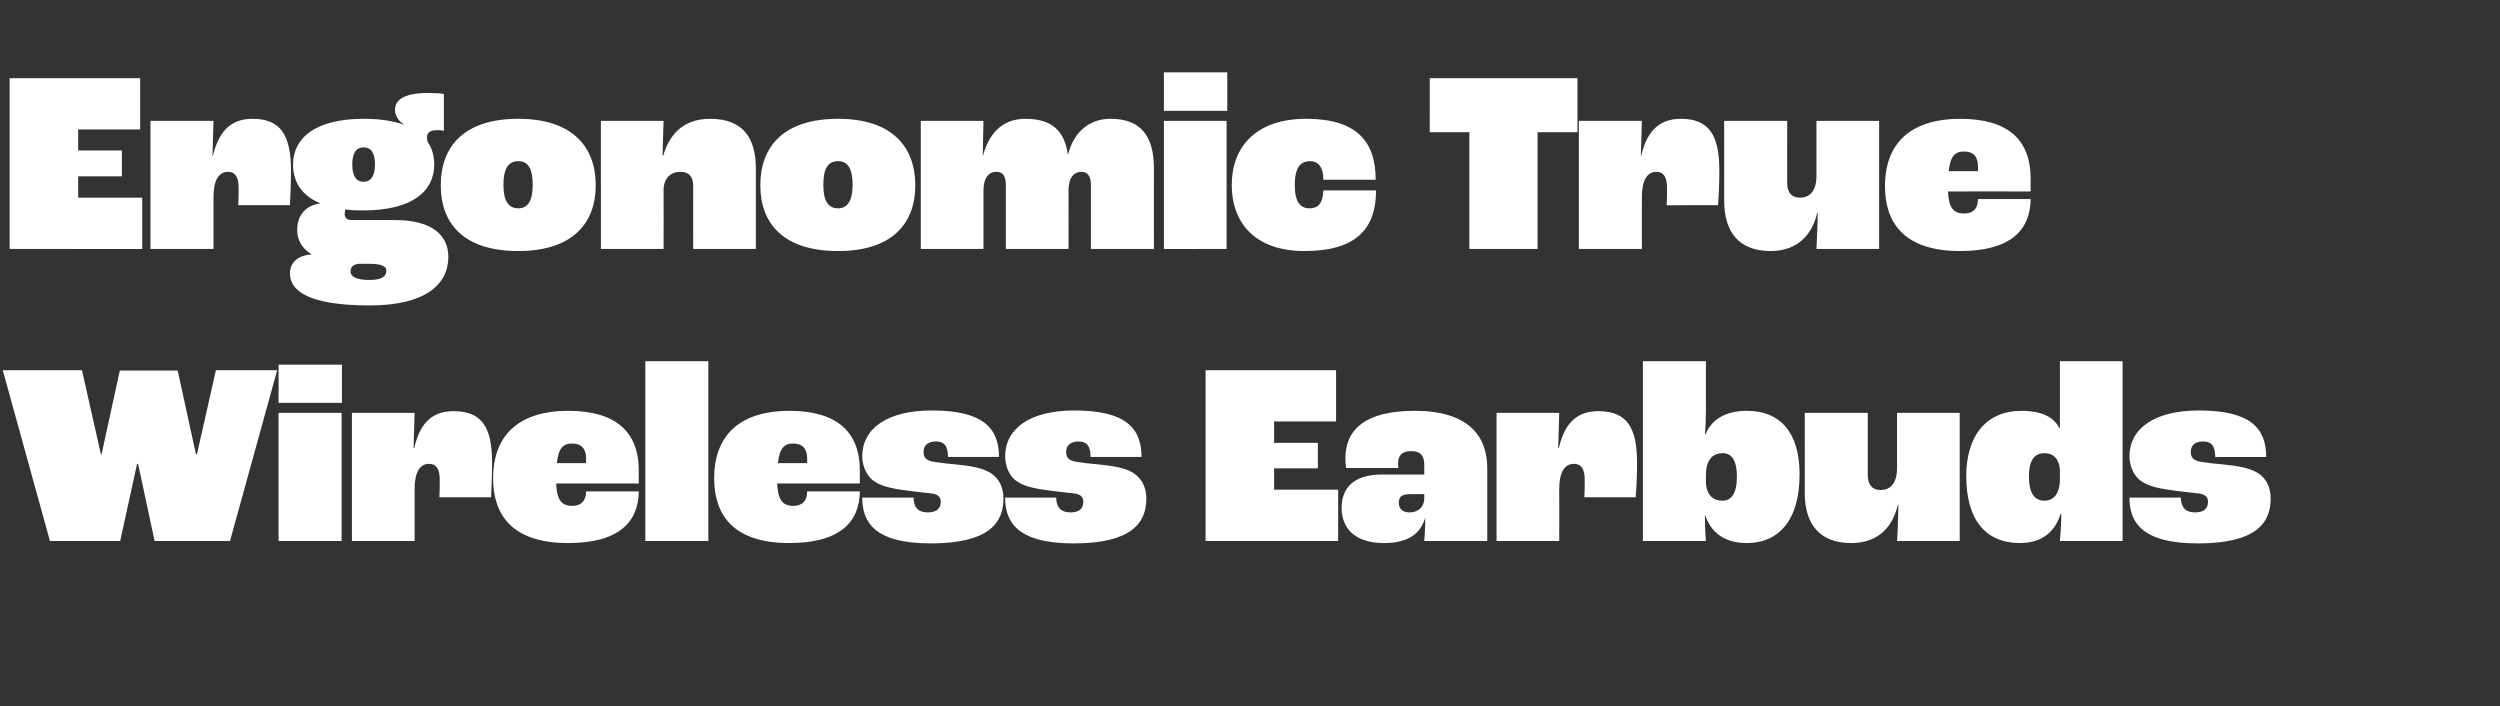 <?xml version="1.0" standalone="no"?><!DOCTYPE svg PUBLIC "-//W3C//DTD SVG 1.1//EN" "http://www.w3.org/Graphics/SVG/1.1/DTD/svg11.dtd"><svg xmlns="http://www.w3.org/2000/svg" version="1.1" width="726px" height="205.1px" viewBox="0 -15 726 205.1" style="top:-15px"><rect x="0" y="-15" width="726" height="205.1" fill="#333333" stroke="none"/><desc>Ergonomic True Wireless Earbuds</desc><defs/><g id="Polygon139810"><path d="m.8 92.5h23l5.5 24.4h.2l5.3-24.3h16.8l5.3 24.3h.3l5.5-24.4h17.8l-13.7 49.6H44.9l-4.8-22.4h-.3l-4.9 22.4H14.5L.8 92.5zm80.1-1.6h18.4V102H80.9V90.9zm0 14h18.3v37.2H80.9v-37.2zm21.3 0h18.2l-.3 10.2s.15.03.2 0c1.4-6.1 4.3-10.7 11.4-10.7c8.2 0 11.2 4.6 11.2 15c0 3.7-.2 7.9-.3 10h-15c.1-1.4.1-3.7.1-5.1c0-3.1-1-4.6-3.1-4.6c-2.7 0-4.2 2.5-4.2 7.3v15.1h-18.2v-37.2zm83.3 20.5h-24c.2 4.7 1.5 6.5 4.7 6.5c2.5 0 4-1.4 4-4.2h15.3c-.1 9-5.9 15-20.5 15c-16.7 0-21.8-8.6-21.8-18.8c0-13.4 8.5-19.6 21.8-19.6c13.6 0 20.5 5.9 20.5 17.4c-.04-.01 0 3.7 0 3.7zm-15.3-7.3c0-2.7-1.3-4.3-4-4.3c-2.7 0-4 1.3-4.5 5.7c.01.01 8.5 0 8.5 0c0 0 .03-1.42 0-1.4zm17.2-28.2h18.3v52.2h-18.3V89.9zm62.3 35.5h-24c.2 4.7 1.5 6.5 4.7 6.5c2.5 0 4-1.4 4-4.2h15.3c-.1 9-5.9 15-20.5 15c-16.7 0-21.8-8.6-21.8-18.8c0-13.4 8.5-19.6 21.8-19.6c13.6 0 20.5 5.9 20.5 17.4c-.03-.01 0 3.7 0 3.7zm-15.3-7.3c0-2.7-1.3-4.3-4-4.3c-2.7 0-4 1.3-4.5 5.7c.02.01 8.5 0 8.5 0c0 0 .04-1.42 0-1.4zm16 11.4h14.9c0 3 1.5 4.3 4.1 4.3c2.7 0 3.8-1.2 3.8-3.1c0-1.3-.7-2.1-2.6-2.4c-1.7-.2-3.9-.4-6.1-.7c-4.9-.6-8.1-1.2-10.4-2.7c-2.2-1.3-3.7-4.3-3.7-7.4c0-7.9 7-13.3 20.2-13.3c15 0 19.5 5.2 19.5 13.5h-14.8c0-3.3-1.2-4.5-3.5-4.5c-2.4 0-3.6 1.2-3.6 3c0 1.5.6 2.5 2.9 2.9c1.8.3 4.4.6 6.8.8c3.8.4 7.1.9 9.5 2.3c2.9 1.7 4 4.5 4 7.6c0 7.1-4.3 13-21.1 13c-16.6 0-19.9-6.4-19.9-13.3zm41.5 0h14.8c.1 3 1.5 4.3 4.2 4.3c2.6 0 3.7-1.2 3.7-3.1c0-1.3-.7-2.1-2.5-2.4c-1.8-.2-4-.4-6.2-.7c-4.9-.6-8.1-1.2-10.4-2.7c-2.2-1.3-3.6-4.3-3.6-7.4c0-7.9 7-13.3 20.1-13.3c15 0 19.5 5.2 19.5 13.5h-14.8c0-3.3-1.2-4.5-3.5-4.5c-2.3 0-3.6 1.2-3.6 3c0 1.5.6 2.5 2.9 2.9c1.8.3 4.4.6 6.9.8c3.7.4 7.1.9 9.5 2.3c2.8 1.7 4 4.5 4 7.6c0 7.1-4.4 13-21.1 13c-16.6 0-19.9-6.4-19.9-13.3zm58.2-37H388v14.9h-18v6.2h12.7v7.4H370v6.2h18.6v14.9h-38.5V92.5zm39.5 40c0-5.5 3.2-9.7 11.7-9.7c.04.03 12.3 0 12.3 0c0 0 .03-2.99 0-3c0-2.4-1.1-3.8-3.7-3.8c-2.7 0-3.9 1.2-3.9 3.6c0 .1 0 .7.1 1.3h-15.2c-.1-.9-.2-1.8-.2-2.8c0-8.3 5.7-13.8 20.1-13.8c15.3 0 21.1 7 21.1 16.7c-.02.02 0 21.1 0 21.1c0 0-18.27.03-18.3 0c.1-1.1.3-4 .3-6.8c-1.2 4.1-4.3 7.4-11.9 7.4c-9.8 0-12.4-5.5-12.4-10.2zm24-2.9c.03.01 0-1.1 0-1.1c0 0-4.19-.02-4.2 0c-2.3 0-3.2.8-3.2 2.5c0 1.8 1.2 2.8 3.1 2.8c2.5 0 4.3-1.5 4.3-4.2zm21-24.7h18.2l-.3 10.2s.19.03.2 0c1.4-6.1 4.4-10.7 11.4-10.7c8.3 0 11.3 4.6 11.3 15c0 3.7-.2 7.9-.4 10h-14.9c.1-1.4.1-3.7.1-5.1c0-3.1-1-4.6-3.1-4.6c-2.8 0-4.3 2.5-4.3 7.3c.04.05 0 15.1 0 15.1h-18.2v-37.2zm60.5 29.5c0 2.4.1 5.8.3 7.7c-.04.03-18.3 0-18.3 0V89.9h18.3s-.04 14.15 0 14.2c0 2.1-.1 5.2-.3 7h.2c1.7-4.2 5.7-6.8 12-6.8c9.6 0 15.3 6.2 15.3 18.4c0 13.8-6.4 20-15.3 20c-7.2 0-10.7-3.7-12.2-8.3zm9.3-11c0-4.5-1.4-6.8-4.1-6.8c-3.1 0-4.9 2.1-4.9 6.4v2.4c.3 3.4 2.1 5 4.8 5c2.6 0 4.2-2.1 4.2-7zm19.7 4.7c.04 0 0-23.2 0-23.2h18.3s-.02 18.08 0 18.1c0 2.6 1.2 4.3 3.7 4.3c3 0 4.8-2.1 4.8-6.4v-16h18.2v37.2s-18.2.03-18.2 0c.2-2.2.3-6.5.4-10.4h-.2c-1.4 6.1-5.5 11-13.5 11c-9.1 0-13.5-5.4-13.5-14.6zm46.9-4.8c0-12.1 6.1-19 16-19c6.3 0 9.6 2.1 11 5c.03-.05.2 0 .2 0V89.9h18.2v52.2s-18.22.03-18.2 0c.2-2.5.4-4.9.4-7.9h-.2c-1.4 4.5-4.7 8.5-11.8 8.5c-10.1 0-15.6-6.9-15.6-19.4zm27.2.8v-2.7c-.2-2.9-1.7-4.8-4.5-4.8c-3 0-4.5 2.2-4.5 6.8c0 4.6 1.5 7 4.5 7c2.5 0 4.5-1.8 4.5-6.3zm20.2 5.4h14.9c.1 3 1.5 4.3 4.1 4.3c2.7 0 3.8-1.2 3.8-3.1c0-1.3-.7-2.1-2.6-2.4c-1.7-.2-3.9-.4-6.1-.7c-4.9-.6-8.1-1.2-10.4-2.7c-2.2-1.3-3.7-4.3-3.7-7.4c0-7.9 7-13.3 20.2-13.3c15 0 19.5 5.2 19.5 13.5h-14.8c0-3.3-1.2-4.5-3.5-4.5c-2.4 0-3.6 1.2-3.6 3c0 1.5.6 2.5 2.9 2.9c1.8.3 4.4.6 6.8.8c3.8.4 7.1.9 9.5 2.3c2.9 1.7 4 4.5 4 7.6c0 7.1-4.3 13-21.1 13c-16.6 0-19.9-6.4-19.9-13.3z" stroke="none" fill="#fff"/></g><g id="Polygon139809"><path d="m2.8 7.7h37.9v14.9h-18v6.1h12.7v7.5H22.7v6.2h18.6v14.9H2.8V7.7zm40.9 12.4H62l-.3 10.2h.1c1.5-6.1 4.4-10.8 11.5-10.8c8.2 0 11.2 4.7 11.2 15.1c0 3.7-.2 7.8-.3 10h-15c.1-1.5.1-3.7.1-5.1c0-3.1-1-4.6-3.1-4.6c-2.7 0-4.2 2.5-4.2 7.3v15.1H43.7V20.1zm86.5 39.5c0 8-6.7 14.1-22.8 14.1c-17.7 0-23.2-4.2-23.2-9.3c0-2.7 1.8-5.2 6.2-5.5v-.1c-3.5-2.2-4.1-5.1-4.1-7.1c0-3.6 2-7 6.6-7.6v-.1c-5.2-2.2-7.8-6.1-7.8-11.2c0-7.6 6.3-13.3 20.5-13.3c4.7 0 8.6.6 11.7 1.7v-.1c-1.2-.7-2.6-2.2-2.6-4.2c0-2.6 2.2-4.9 9.5-4.9c2.1 0 3.9.1 4.7.3V23c-.7-.2-1.3-.2-1.9-.2c-2.1 0-3 .7-3 2.1c0 .4.1.9.2 1.3c1.3 1.9 1.9 4.1 1.9 6.6c0 7.8-6.5 13.3-20.5 13.3c-1.9 0-3.6 0-5.3-.3c-.1.4-.2.9-.2 1.3c0 1.1.6 1.8 2 1.8h12.6c11 0 15.5 4.6 15.5 10.7zm-27.9-26.8c0 3.4 1.2 5 3.3 5c2 0 3.3-1.6 3.3-5c0-3.5-1.2-5-3.3-5c-2.1 0-3.3 1.5-3.3 5zm9.9 30.8c0-1.2-1.2-2-5.1-2h-2.5c-1.5 0-2.8.6-2.8 2.2c0 1.6 1.8 2.5 5.5 2.5c3.7 0 4.9-1.1 4.9-2.7zM128 38.8c0-11.1 6.6-19.3 22.5-19.3c15.8 0 22.5 8.2 22.5 19.3c0 11-6.7 19.1-22.5 19.1c-16 0-22.5-8.1-22.5-19.1zm26.7-.1c0-4.7-1.3-6.9-4.2-6.9c-2.9 0-4.3 2.2-4.3 6.9c0 4.5 1.4 6.8 4.3 6.8c2.8 0 4.2-2.2 4.2-6.8zm19.8-18.6h18.2l-.3 10.1s.2-.04.2 0c1.6-5.6 5.4-10.7 13.6-10.7c9.7 0 13.3 5.7 13.3 14.5c.02 0 0 23.3 0 23.3h-18.2s-.03-18.32 0-18.3c0-2.7-1.2-4.1-3.8-4.1c-2.6 0-4.8 1.7-4.8 5.4c.05.04 0 17 0 17h-18.2V20.1zm46.3 18.7c0-11.1 6.6-19.3 22.6-19.3c15.7 0 22.4 8.2 22.4 19.3c0 11-6.6 19.1-22.4 19.1c-16 0-22.6-8.1-22.6-19.1zm26.8-.1c0-4.7-1.4-6.9-4.2-6.9c-3 0-4.3 2.2-4.3 6.9c0 4.5 1.3 6.8 4.3 6.8c2.7 0 4.2-2.2 4.2-6.8zm19.8-18.6h18.2l-.2 10s.13-.02.1 0c1.6-5.9 5.2-10.6 12.3-10.6c7.3 0 11.3 3.2 12.3 10.3h.1c1.4-5.8 5.6-10.3 12.3-10.3c8.7 0 12.6 4.9 12.6 14.4c-.04.03 0 23.4 0 23.4h-18.3s.02-18.47 0-18.5c0-2.6-.9-3.9-2.8-3.9c-2.1 0-3.7 1.7-3.7 5.4c.03-.04 0 17 0 17h-18.2V38.8c0-2.6-.8-3.9-2.8-3.9c-2.1 0-3.7 1.7-3.7 5.4v17h-18.2V20.1zM338 6h18.4v11.2H338V6zm0 14.1h18.2v37.2H338V20.1zm19.7 18.7c0-11.5 7.4-19.3 21.6-19.3c14.6 0 20.2 6.5 20.2 17.7h-15.2c0-3.9-1.6-5.4-3.9-5.4c-2.8 0-4.4 2-4.4 6.9c0 5.1 1.7 6.8 4.3 6.8c2.4 0 3.9-1.4 4-5.2h15.3c0 11-5.6 17.6-20.8 17.6c-14.8 0-21.1-8.7-21.1-19.1zm69-15.4h-11.5V7.7h42.9v15.7h-11.6v33.9h-19.8V23.4zm31.8-3.3h18.3l-.3 10.2h.1c1.4-6.1 4.4-10.8 11.5-10.8c8.2 0 11.2 4.7 11.2 15.1c0 3.7-.2 7.8-.4 10H484c.1-1.5.1-3.7.1-5.1c0-3.1-1-4.6-3.1-4.6c-2.7 0-4.2 2.5-4.2 7.3c-.05.02 0 15.1 0 15.1h-18.3V20.1zm42.2 23.2c.03-.02 0-23.2 0-23.2H519s-.03 18.05 0 18.1c0 2.6 1.2 4.2 3.7 4.2c3 0 4.8-2.1 4.8-6.4V20.1h18.2v37.2h-18.2c.1-2.2.3-6.5.4-10.4h-.2c-1.4 6-5.5 11-13.5 11c-9.1 0-13.5-5.4-13.5-14.6zm89-2.7s-24.02-.04-24 0c.2 4.6 1.5 6.4 4.7 6.4c2.5 0 4-1.3 4-4.2h15.3c-.1 9.1-5.9 15.1-20.5 15.1c-16.7 0-21.8-8.7-21.8-18.8c0-13.4 8.5-19.6 21.8-19.6c13.6 0 20.5 5.8 20.5 17.4c-.04-.03 0 3.7 0 3.7zm-15.3-7.3c0-2.8-1.3-4.3-4-4.3c-2.7 0-4 1.3-4.5 5.7c.01-.02 8.5 0 8.5 0c0 0 .03-1.45 0-1.4z" stroke="none" fill="#fff"/></g></svg>